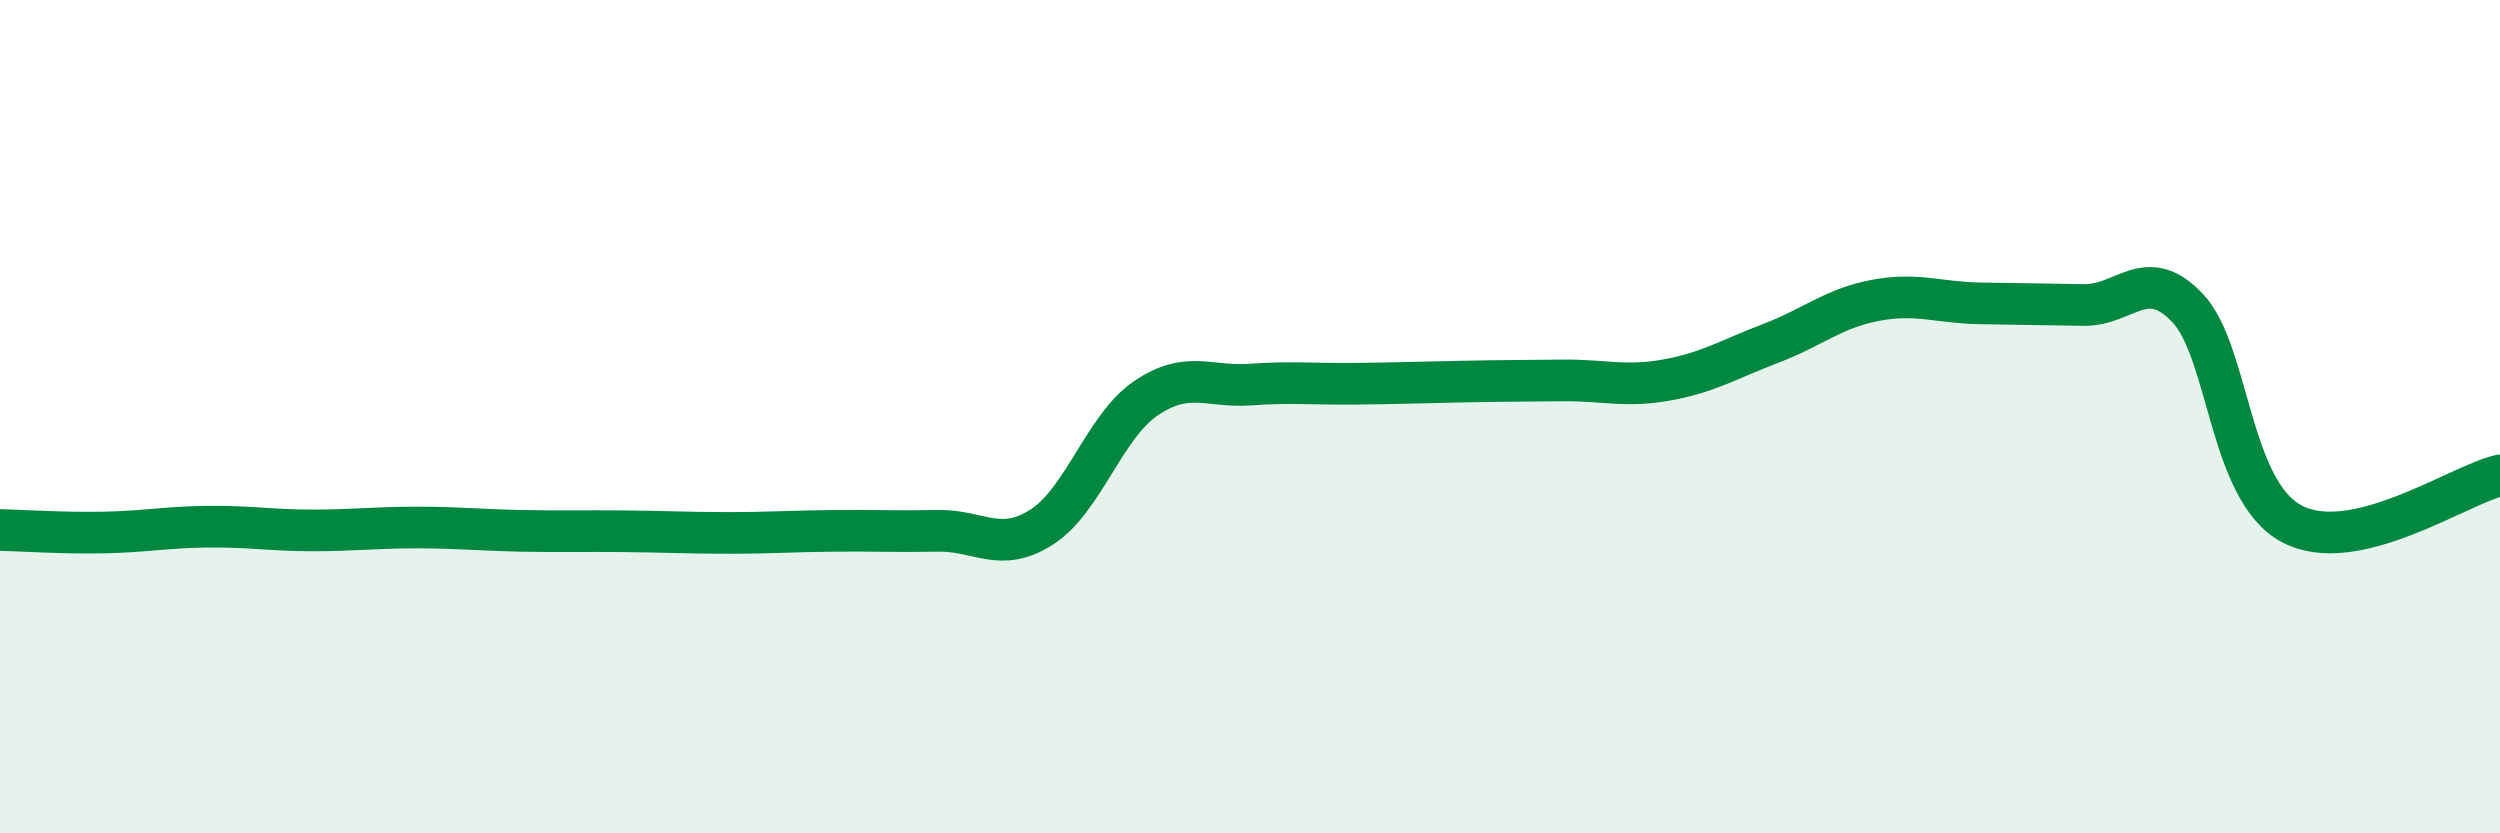 
    <svg width="60" height="20" viewBox="0 0 60 20" xmlns="http://www.w3.org/2000/svg">
      <path
        d="M 0,12.72 C 0.5,12.73 1.5,12.8 2.5,12.78 C 3.5,12.76 4,12.65 5,12.64 C 6,12.63 6.5,12.73 7.5,12.73 C 8.5,12.73 9,12.66 10,12.66 C 11,12.66 11.5,12.72 12.5,12.74 C 13.5,12.76 14,12.74 15,12.75 C 16,12.76 16.5,12.79 17.5,12.79 C 18.5,12.79 19,12.75 20,12.74 C 21,12.73 21.5,12.76 22.5,12.74 C 23.5,12.72 24,13.29 25,12.65 C 26,12.01 26.5,10.24 27.5,9.56 C 28.5,8.88 29,9.3 30,9.23 C 31,9.16 31.5,9.22 32.5,9.21 C 33.5,9.2 34,9.18 35,9.16 C 36,9.14 36.5,9.14 37.5,9.13 C 38.5,9.12 39,9.3 40,9.12 C 41,8.94 41.5,8.62 42.5,8.24 C 43.5,7.86 44,7.4 45,7.21 C 46,7.02 46.5,7.26 47.5,7.28 C 48.5,7.3 49,7.3 50,7.32 C 51,7.34 51.5,6.34 52.5,7.39 C 53.5,8.44 53.5,11.77 55,12.57 C 56.5,13.37 59,11.64 60,11.41L60 20L0 20Z"
        fill="#008740"
        opacity="0.1"
        stroke-linecap="round"
        stroke-linejoin="round"
      />
      <path
        d="M 0,12.72 C 0.5,12.73 1.5,12.8 2.5,12.78 C 3.5,12.76 4,12.65 5,12.64 C 6,12.63 6.5,12.73 7.5,12.73 C 8.5,12.73 9,12.66 10,12.66 C 11,12.66 11.5,12.72 12.5,12.74 C 13.5,12.76 14,12.74 15,12.75 C 16,12.76 16.5,12.79 17.5,12.79 C 18.5,12.79 19,12.75 20,12.74 C 21,12.73 21.5,12.76 22.5,12.74 C 23.5,12.72 24,13.29 25,12.65 C 26,12.01 26.5,10.24 27.5,9.56 C 28.5,8.88 29,9.3 30,9.23 C 31,9.16 31.5,9.22 32.5,9.21 C 33.5,9.2 34,9.18 35,9.16 C 36,9.14 36.5,9.14 37.5,9.13 C 38.5,9.12 39,9.3 40,9.12 C 41,8.94 41.5,8.62 42.5,8.24 C 43.5,7.86 44,7.4 45,7.21 C 46,7.02 46.5,7.26 47.5,7.28 C 48.5,7.3 49,7.3 50,7.32 C 51,7.34 51.5,6.34 52.5,7.39 C 53.5,8.44 53.5,11.77 55,12.57 C 56.5,13.37 59,11.64 60,11.41"
        stroke="#008740"
        stroke-width="1"
        fill="none"
        stroke-linecap="round"
        stroke-linejoin="round"
      />
    </svg>
  